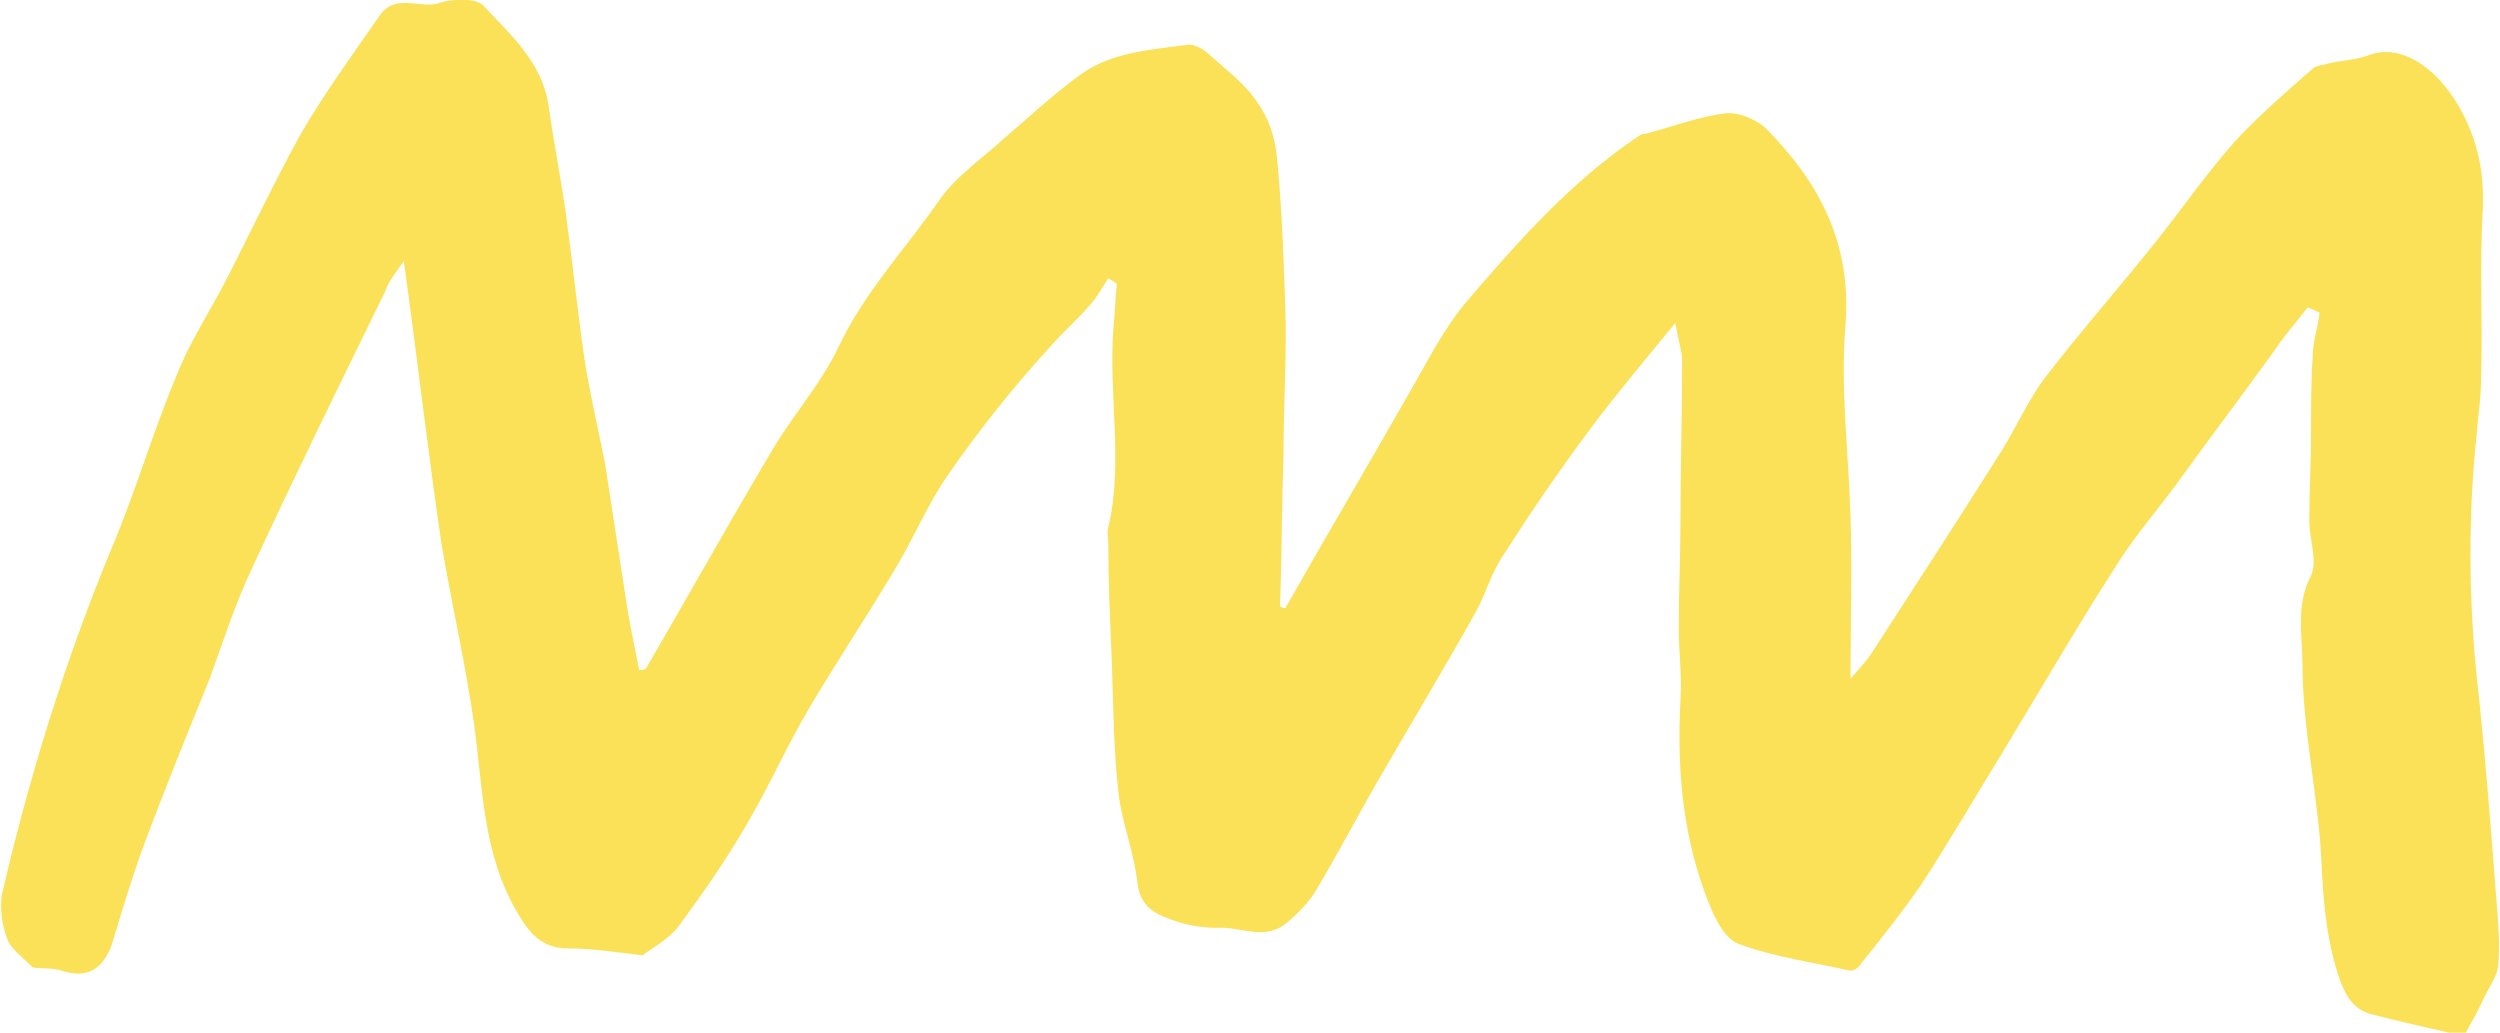 <?xml version="1.0" encoding="UTF-8" standalone="no"?><!-- Generator: Adobe Illustrator 23.0.1, SVG Export Plug-In . SVG Version: 6.00 Build 0)  --><svg xmlns="http://www.w3.org/2000/svg" enable-background="new 0 0 145.5 60.1" fill="#000000" id="Layer_1" version="1.1" viewBox="0 0 145.5 60.1" x="0px" xml:space="preserve" y="0px">
<g id="w0GGYq.tif">
	<g id="change1_1">
		<path d="m74.8 35.4c2.5-4.4 5.1-8.8 7.6-13.2 0.9-1.6 1.8-3.3 3-4.7 3-3.5 6.1-7 10-9.6 0.1-0.1 0.2-0.1 0.3-0.1 1.6-0.4 3.1-1 4.7-1.2 0.7-0.1 1.7 0.3 2.3 0.8 3.2 3.2 5.1 6.8 4.7 11.6-0.3 3.7 0.2 7.4 0.3 11.1 0.1 3 0 6 0 9.4 0.6-0.7 1-1.1 1.3-1.6 2.4-3.7 4.8-7.4 7.2-11.2 1-1.5 1.7-3.2 2.8-4.7 2-2.6 4.2-5.1 6.2-7.6 1.7-2.1 3.2-4.3 4.9-6.2 1.4-1.5 3-2.9 4.5-4.2 0.2-0.2 0.6-0.2 0.9-0.3 0.8-0.2 1.6-0.2 2.4-0.5 1.6-0.6 3.5 0.4 4.9 2.5 1.3 2 1.8 4.1 1.7 6.5-0.2 3.2 0 6.5-0.1 9.7 0 1.3-0.2 2.5-0.3 3.8-0.5 5-0.4 10.1 0.2 15.1 0.4 3.9 0.7 7.8 1 11.7 0.1 1.2 0.2 2.4 0.1 3.6 0 0.6-0.5 1.3-0.8 1.9-0.3 0.7-0.7 1.4-1.2 2.3-1.7-0.4-3.6-0.8-5.5-1.3-0.9-0.3-1.3-0.9-1.7-1.9-0.8-2.3-1-4.7-1.1-7.1-0.2-3.8-1.1-7.6-1.1-11.4 0-1.6-0.4-3.4 0.5-5.1 0.4-0.9-0.1-2.1-0.1-3.2 0-1.7 0.1-3.3 0.1-5 0-1.5 0-3.1 0.1-4.6 0-0.8 0.3-1.6 0.4-2.5-0.2-0.1-0.4-0.2-0.7-0.3-0.7 0.9-1.4 1.7-2 2.6-1.8 2.5-3.7 5-5.5 7.5-1.1 1.5-2.3 2.9-3.3 4.4-2.4 3.7-4.6 7.5-6.9 11.3-1.6 2.6-3.1 5.2-4.8 7.8-1.1 1.6-2.3 3.1-3.5 4.6-0.1 0.2-0.4 0.4-0.6 0.4-2.2-0.5-4.5-0.8-6.6-1.6-0.9-0.4-1.5-1.9-1.9-3-1.3-3.6-1.6-7.3-1.4-11.1 0.1-1.4-0.1-2.9-0.1-4.3 0-2 0.1-4 0.1-6 0-3.2 0.1-6.4 0.1-9.5 0-0.5-0.2-1.1-0.4-2.2-1.8 2.2-3.4 4.1-4.9 6.1-1.8 2.4-3.5 4.9-5.1 7.4-0.7 1-1 2.2-1.6 3.3-1.9 3.4-3.9 6.7-5.8 10-1.2 2.1-2.3 4.2-3.5 6.2-0.4 0.7-1.1 1.4-1.7 1.9-1.3 1.1-2.7 0.2-4.1 0.3-0.7 0-1.4-0.1-2.1-0.3-1.2-0.4-2.3-0.7-2.5-2.3-0.2-1.8-0.9-3.5-1.1-5.2-0.3-2.6-0.3-5.2-0.4-7.9-0.1-2.3-0.2-4.5-0.2-6.8 0-0.3-0.1-0.5 0-0.8 0.9-3.8 0-7.7 0.3-11.6 0.1-0.9 0.1-1.7 0.2-2.6-0.2-0.1-0.3-0.2-0.5-0.3-0.4 0.6-0.7 1.2-1.2 1.7-0.7 0.8-1.5 1.5-2.2 2.3-2.1 2.3-4.1 4.8-5.9 7.4-1.2 1.7-2 3.7-3.1 5.5-1.6 2.7-3.4 5.4-5 8.1-1.3 2.2-2.3 4.5-3.6 6.7-1.2 2.1-2.6 4.1-4 6-0.6 0.8-1.6 1.3-2.1 1.7-1.7-0.2-3-0.4-4.3-0.4-1.6 0-2.3-0.9-3-2.1-2-3.4-2-7.2-2.5-10.9-0.5-3.5-1.3-7-1.9-10.5-0.8-5.4-1.4-10.8-2.2-16.5-0.5 0.7-0.9 1.2-1.1 1.8-2.6 5.3-5.2 10.6-7.7 16-1 2.1-1.7 4.3-2.5 6.5-1.3 3.2-2.6 6.4-3.8 9.6-0.7 1.9-1.3 3.9-1.9 5.9-0.5 1.3-1.3 2-2.9 1.5-0.6-0.2-1.3-0.1-1.7-0.2-0.6-0.6-1.3-1.1-1.5-1.7-0.3-0.8-0.4-1.7-0.3-2.5 1.6-6.9 3.7-13.7 6.4-20.2 1.4-3.3 2.4-6.8 3.8-10.1 0.7-1.8 1.8-3.5 2.7-5.2 1.5-2.9 2.9-5.9 4.5-8.8 1.4-2.4 3-4.6 4.6-6.9 0.9-1.3 2.3-0.4 3.4-0.7 0.8-0.3 2.2-0.3 2.6 0.1 1.6 1.7 3.4 3.3 3.8 5.7 0.3 2.1 0.7 4.2 1 6.2 0.4 2.9 0.7 5.8 1.1 8.6 0.3 2 0.8 4.1 1.2 6.1l1.2 7.8c0.2 1.4 0.5 2.8 0.8 4.3 0.1 0 0.3 0 0.4-0.1 2.5-4.3 4.9-8.6 7.4-12.8 1.2-2 2.8-3.8 3.8-5.9 1.5-3.2 3.9-5.7 5.9-8.6 1-1.4 2.5-2.4 3.8-3.6 1.4-1.2 2.8-2.5 4.3-3.6 1.9-1.4 4.2-1.5 6.4-1.8 0.4 0 0.9 0.3 1.2 0.6 1 0.9 2.1 1.7 2.8 2.8 0.6 0.8 1 2 1.1 3 0.3 2.9 0.4 5.9 0.5 8.8 0.1 2.8-0.1 5.7-0.1 8.6-0.1 3-0.1 5.9-0.2 8.9 0 0 0.2 0.1 0.3 0.1z" fill="#fbe157"/>
	</g>
</g>
</svg>